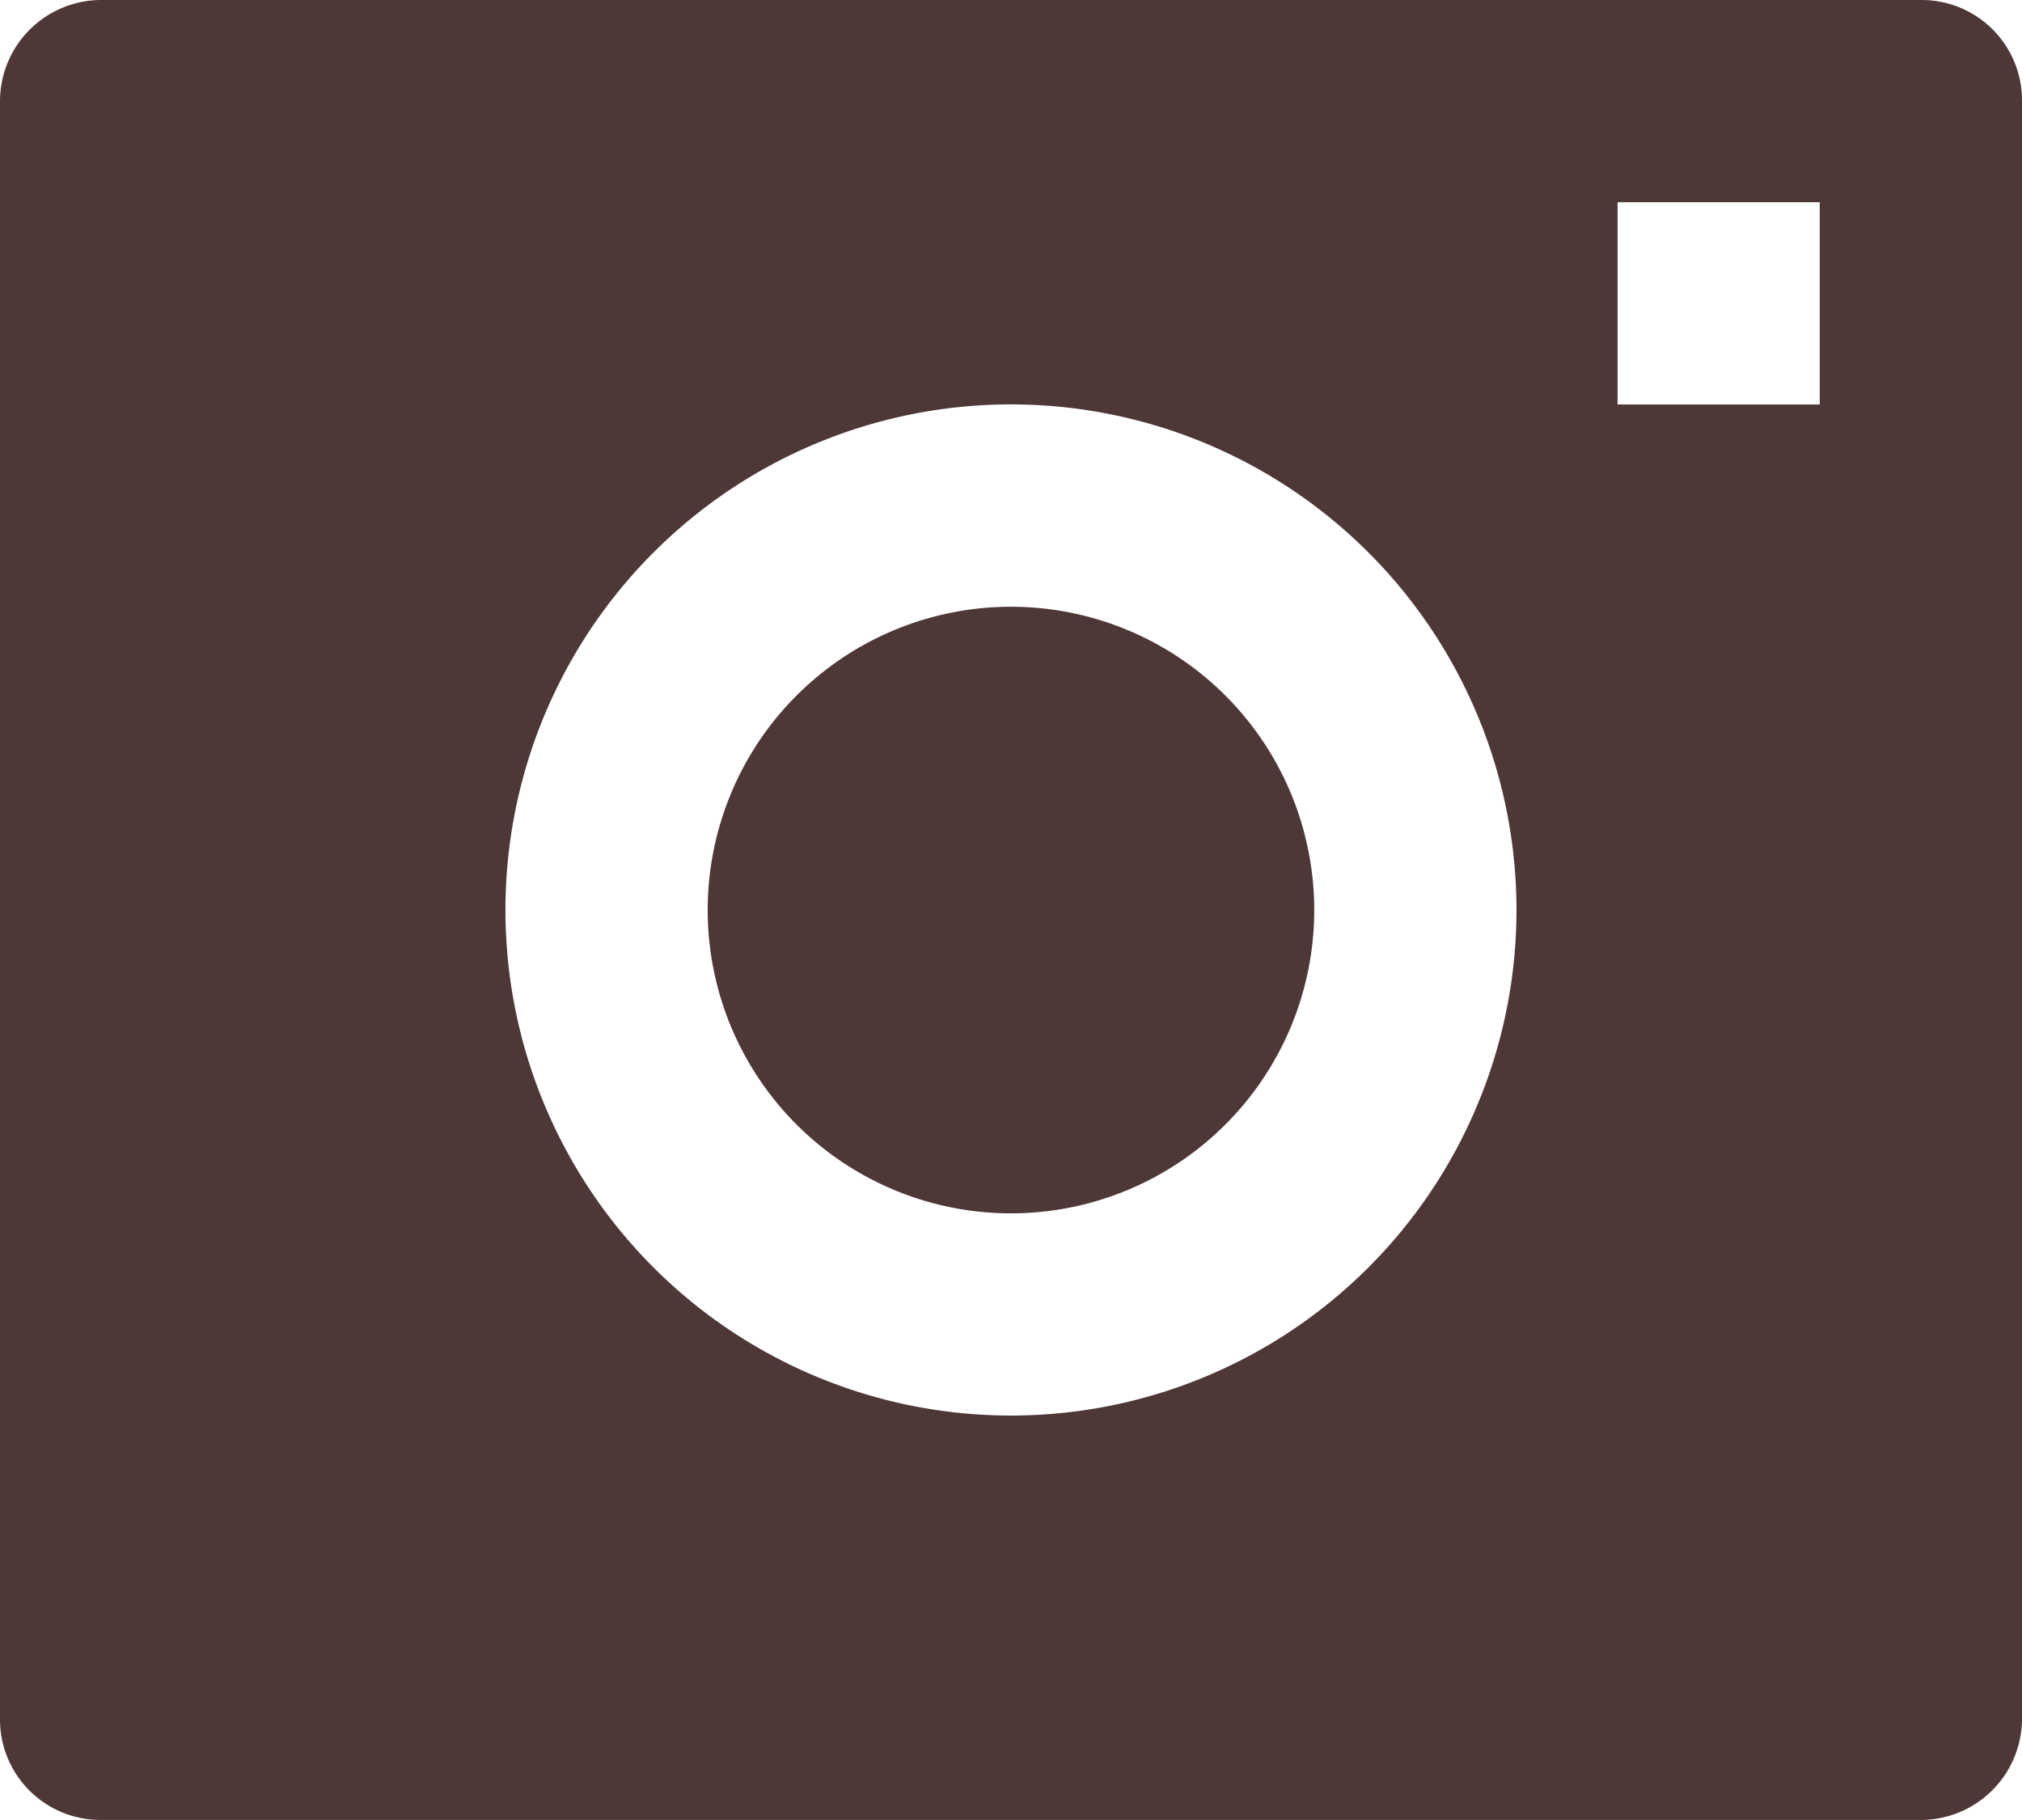 <svg xmlns="http://www.w3.org/2000/svg" width="27.923" height="25.13" viewBox="0 0 27.923 25.13">
  <g id="icn_camera" transform="translate(-2 -3)">
    <path id="パス_9" data-name="パス 9" d="M2,4.386A1.4,1.4,0,0,1,3.385,3H28.538a1.386,1.386,0,0,1,1.385,1.386V26.744a1.4,1.4,0,0,1-1.385,1.386H3.385A1.387,1.387,0,0,1,2,26.744ZM15.961,19.754a4.188,4.188,0,1,1,4.188-4.188A4.188,4.188,0,0,1,15.961,19.754Zm0,2.792a6.981,6.981,0,1,0-6.981-6.981A6.981,6.981,0,0,0,15.961,22.546ZM24.338,5.792V8.585H27.13V5.792Z" transform="translate(0 0)" fill="#4e3737"/>
  </g>
</svg>
